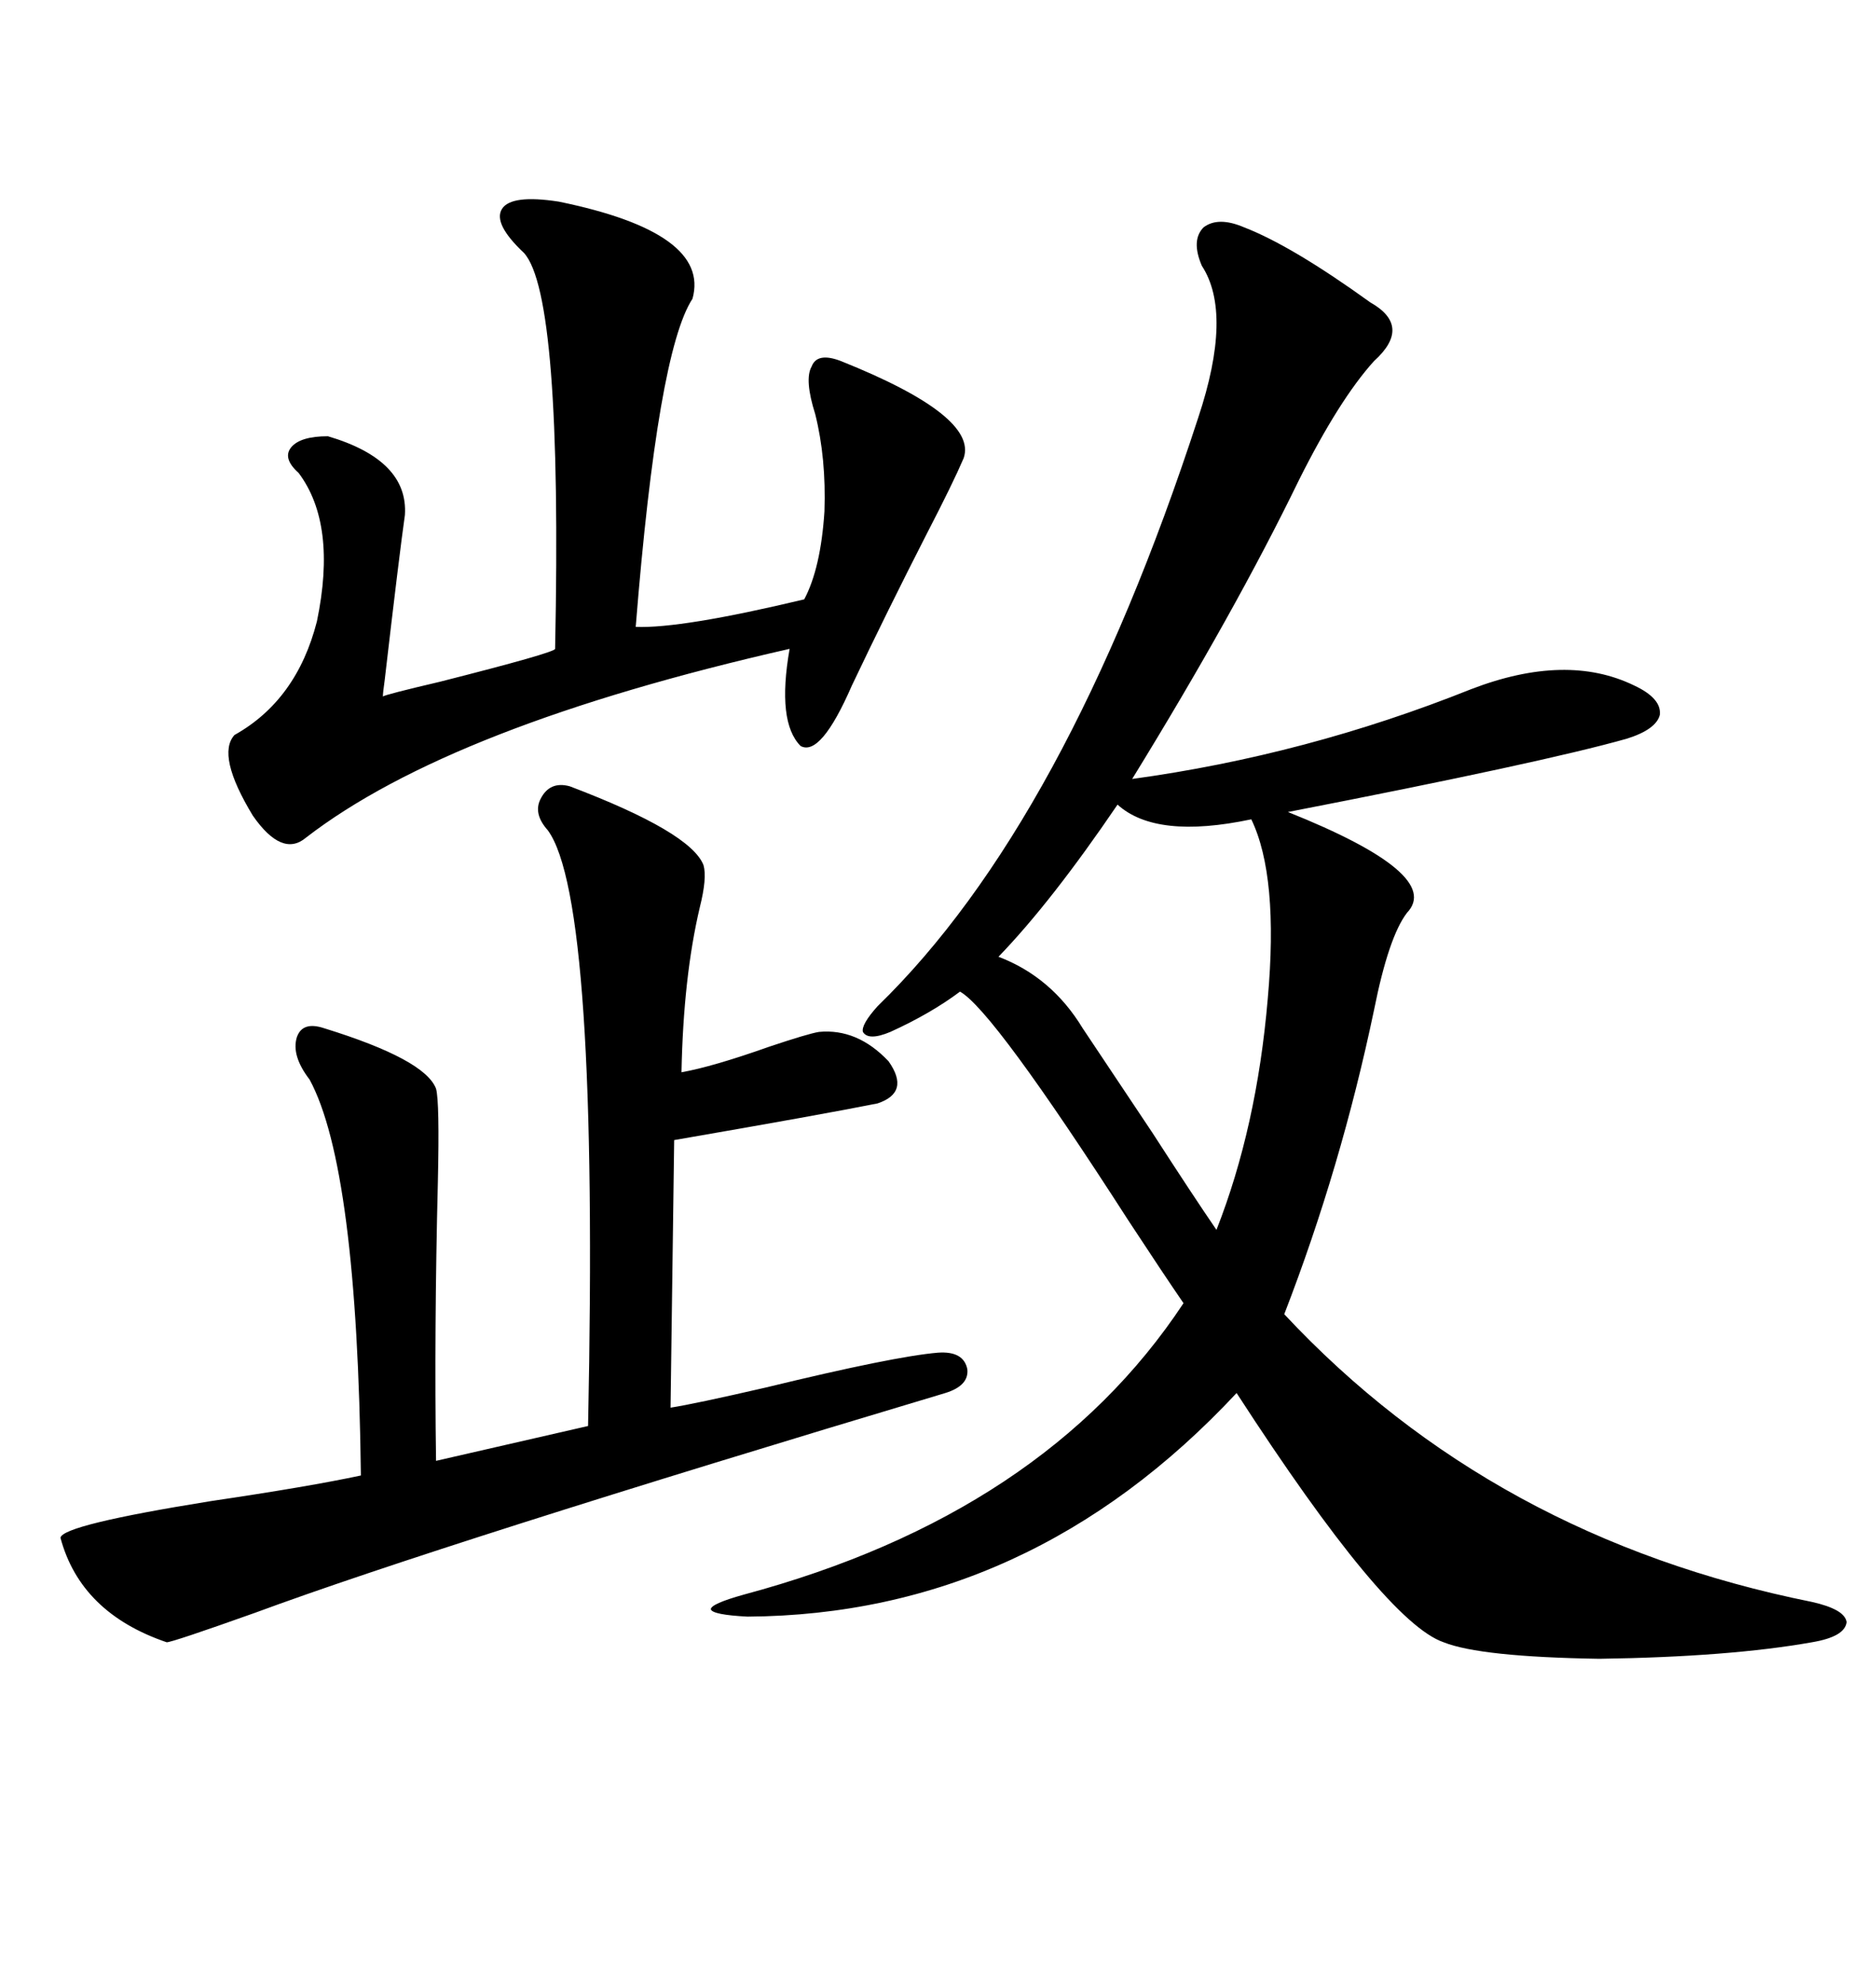 <svg xmlns="http://www.w3.org/2000/svg" xmlns:xlink="http://www.w3.org/1999/xlink" width="300" height="317.285"><path d="M198.93 36.33L198.93 36.33Q206.54 39.26 219.14 48.34L219.14 48.34Q225.88 52.15 219.73 57.71L219.73 57.71Q214.16 63.87 207.71 76.76L207.71 76.76Q197.46 97.85 181.05 124.51L181.05 124.51Q208.89 120.70 235.25 110.16L235.25 110.16Q250.49 104.30 261.33 109.57L261.33 109.57Q265.72 111.62 265.43 114.26L265.43 114.26Q264.84 116.60 260.16 118.07L260.16 118.07Q246.68 121.88 205.96 129.79L205.96 129.79Q230.86 139.75 225 145.90L225 145.90Q222.07 149.71 219.73 161.43L219.73 161.43Q214.45 186.62 205.37 210.06L205.37 210.06Q238.77 245.80 289.75 256.05L289.75 256.05Q295.02 257.23 295.31 259.28L295.31 259.28Q295.02 261.62 289.75 262.50L289.75 262.50Q276.56 264.84 255.76 265.14L255.76 265.14Q236.72 264.84 230.86 262.50L230.86 262.50Q221.48 259.28 197.75 222.66L197.75 222.66Q164.65 258.11 119.53 258.40L119.53 258.40Q113.96 258.11 113.67 257.23L113.67 257.23Q113.67 256.35 118.95 254.88L118.95 254.88Q166.99 241.99 189.26 208.30L189.26 208.30Q186.04 203.61 180.47 195.12L180.47 195.12Q158.79 161.43 153.52 158.50L153.52 158.50Q148.83 162.01 142.38 164.94L142.38 164.94Q138.87 166.41 137.99 164.94L137.99 164.94Q137.70 163.77 140.33 160.84L140.33 160.84Q170.51 131.54 191.60 66.80L191.60 66.80Q197.17 50.10 192.19 42.48L192.19 42.48Q190.43 38.38 192.48 36.33L192.48 36.33Q194.82 34.57 198.93 36.33ZM91.11 125.68L91.11 125.68Q110.45 133.01 112.50 138.28L112.50 138.28Q113.09 140.33 111.91 145.02L111.91 145.02Q109.28 156.15 108.98 171.39L108.98 171.39Q113.96 170.51 123.05 167.29L123.05 167.29Q129.20 165.23 130.96 164.94L130.96 164.94Q137.11 164.36 142.09 169.63L142.09 169.63Q145.61 174.61 140.33 176.37L140.33 176.37Q131.54 178.13 107.81 182.23L107.81 182.23L107.23 225Q111.04 224.41 122.46 221.78L122.46 221.78Q142.97 216.80 150 216.21L150 216.21Q154.10 215.92 154.69 218.85L154.69 218.85Q154.98 221.48 151.17 222.66L151.17 222.66Q70.90 246.68 40.72 257.81L40.72 257.81Q27.54 262.50 26.66 262.50L26.66 262.50Q12.89 257.81 9.67 245.80L9.67 245.80Q9.96 243.75 33.69 239.94L33.69 239.94Q49.51 237.60 57.71 235.84L57.71 235.84Q57.13 186.62 49.51 172.56L49.51 172.56Q46.58 168.75 47.46 165.82L47.46 165.82Q48.34 163.18 51.86 164.36L51.86 164.36Q67.97 169.34 69.73 174.02L69.73 174.02Q70.31 176.07 70.02 188.96L70.02 188.96Q69.43 212.70 69.73 233.50L69.73 233.50L94.04 227.93Q95.80 143.85 87.60 132.71L87.60 132.71Q85.25 130.08 86.43 127.73L86.43 127.73Q87.89 124.80 91.11 125.68ZM89.36 32.23L89.36 32.23Q113.67 37.21 110.74 47.75L110.74 47.75Q105.18 56.25 101.66 100.20L101.66 100.20Q108.98 100.49 128.61 95.80L128.61 95.80Q131.25 90.82 131.84 81.74L131.84 81.74Q132.13 73.24 130.37 66.21L130.37 66.21Q128.61 60.64 129.79 58.59L129.79 58.59Q130.66 56.25 134.47 57.71L134.47 57.71Q156.45 66.50 154.10 73.24L154.10 73.24Q152.34 77.34 148.24 85.25L148.24 85.25Q141.80 97.85 136.23 109.57L136.23 109.57Q131.25 121.00 128.03 119.24L128.03 119.24Q124.22 115.43 126.27 103.71L126.27 103.71Q72.07 116.02 48.93 133.89L48.93 133.89Q45.12 137.11 40.43 130.37L40.43 130.37Q34.57 120.70 37.50 117.48L37.50 117.48Q47.46 111.91 50.68 99.32L50.68 99.32Q53.91 83.79 47.75 75.59L47.75 75.59Q45.12 73.24 46.58 71.48L46.58 71.48Q48.05 69.73 52.44 69.73L52.44 69.73Q65.33 73.54 64.75 82.32L64.75 82.32Q63.87 88.48 61.52 108.69L61.52 108.69Q61.23 110.74 61.23 111.33L61.23 111.33Q61.52 111.04 70.31 108.98L70.31 108.98Q88.77 104.30 88.77 103.71L88.77 103.71Q89.94 47.17 83.79 40.43L83.79 40.43Q78.81 35.74 80.27 33.40L80.27 33.40Q81.74 31.05 89.36 32.23ZM178.71 128.61L178.71 128.61Q168.16 144.14 159.67 152.93L159.67 152.93Q168.16 156.15 173.14 164.36L173.14 164.36Q176.66 169.63 184.28 181.05L184.28 181.05Q190.72 191.02 194.53 196.58L194.53 196.58Q200.98 180.18 202.73 159.67L202.73 159.67Q204.49 140.04 200.10 130.96L200.10 130.96Q184.86 134.18 178.71 128.61Z"/></svg>
